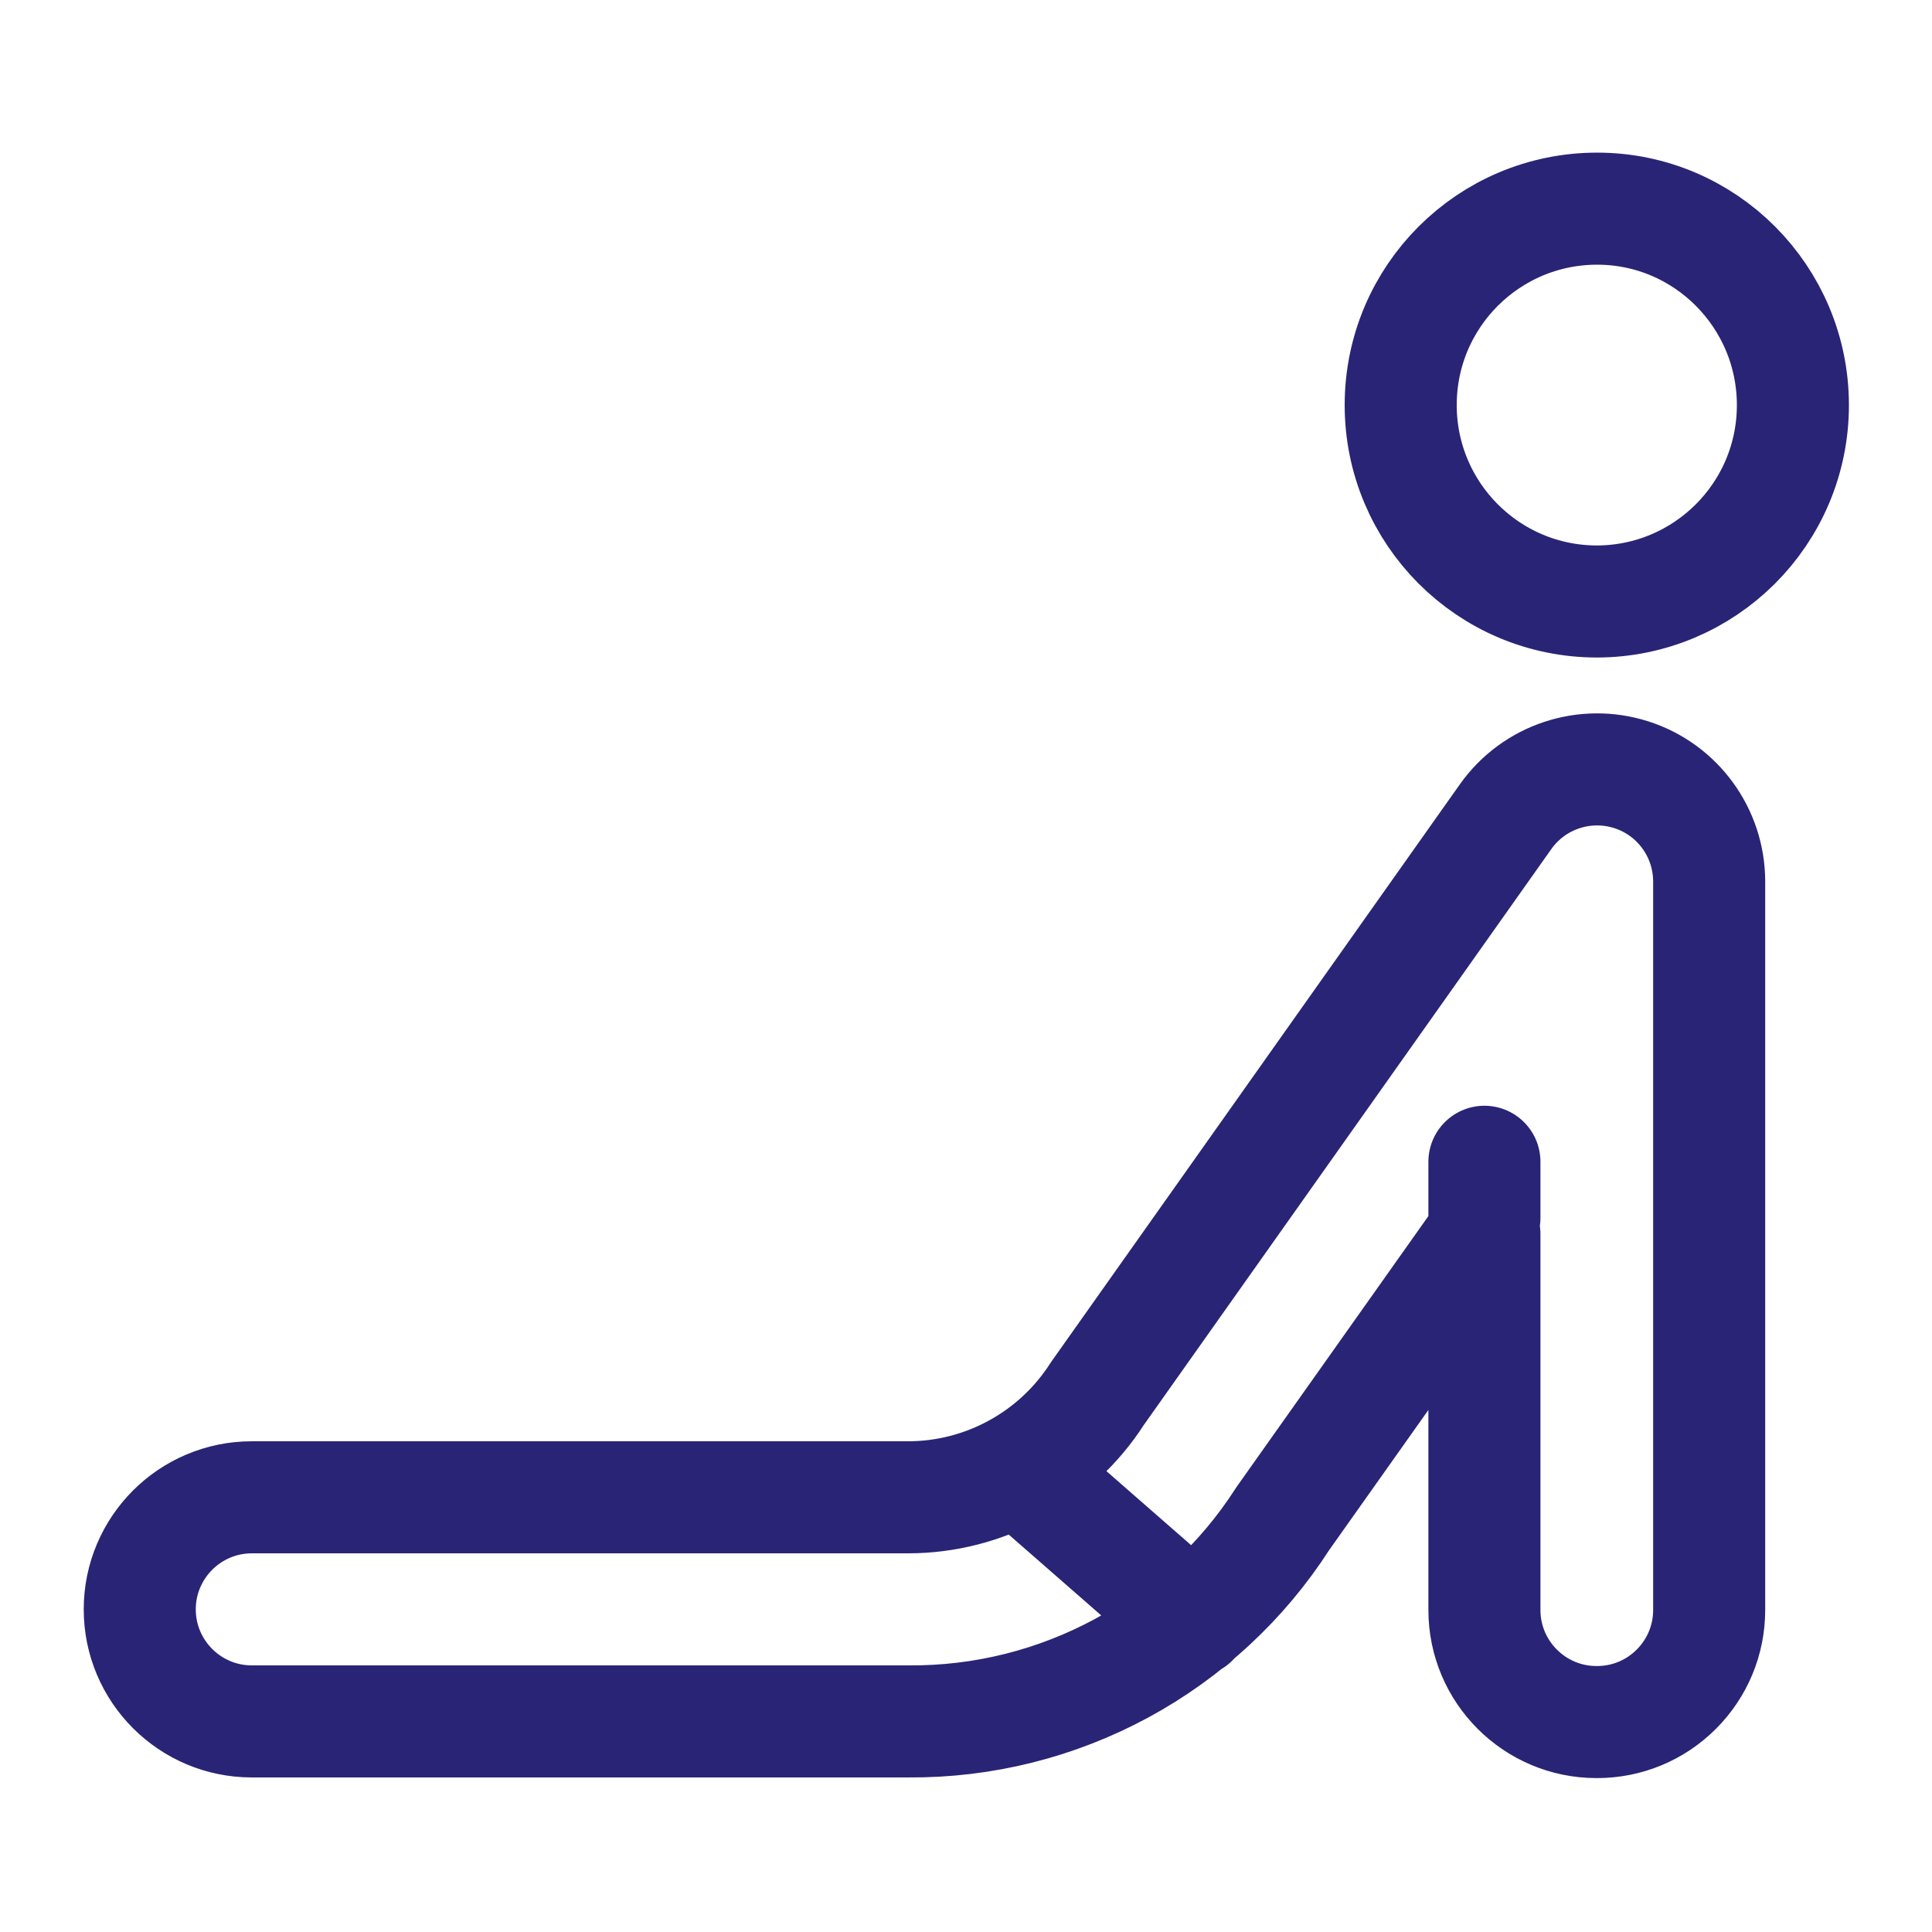 <?xml version="1.0" encoding="UTF-8"?>
<svg xmlns="http://www.w3.org/2000/svg" id="Ebene_2" data-name="Ebene 2" viewBox="0 0 30 30">
  <defs>
    <style>
      .cls-1 {
        stroke-width: 0px;
      }

      .cls-1, .cls-2 {
        fill: none;
      }

      .cls-2 {
        stroke: #2a2476;
        stroke-linecap: round;
        stroke-linejoin: round;
        stroke-width: 1.74px;
      }
    </style>
  </defs>
  <g id="Ebene_2-2" data-name="Ebene 2">
    <g>
      <path id="Pfad_68774" data-name="Pfad 68774" class="cls-2" d="m24.79,9.34c1.68,0,3.05-1.36,3.05-3.05h0c0-1.68-1.36-3.05-3.04-3.05h0c-1.68,0-3.05,1.36-3.05,3.05h0c0,1.68,1.36,3.05,3.05,3.05h0Zm0,17.4c-.96,0-1.74-.78-1.74-1.74v-5.84l-3.13,4.42c-1.27,1.98-3.47,3.17-5.82,3.15H3.91c-.96,0-1.74-.78-1.74-1.74s.78-1.74,1.74-1.74h10.19c1.19,0,2.3-.61,2.94-1.61l6.34-8.96c.44-.62,1.23-.88,1.95-.65.72.23,1.21.9,1.21,1.66v11.31c0,.46-.18.9-.51,1.23s-.77.51-1.23.51h-.01Zm-1.74-7.83v-.87m-7.23,4.77l2.7,2.36"></path>
      <rect class="cls-1" width="30" height="30"></rect>
    </g>
  </g>
</svg>
